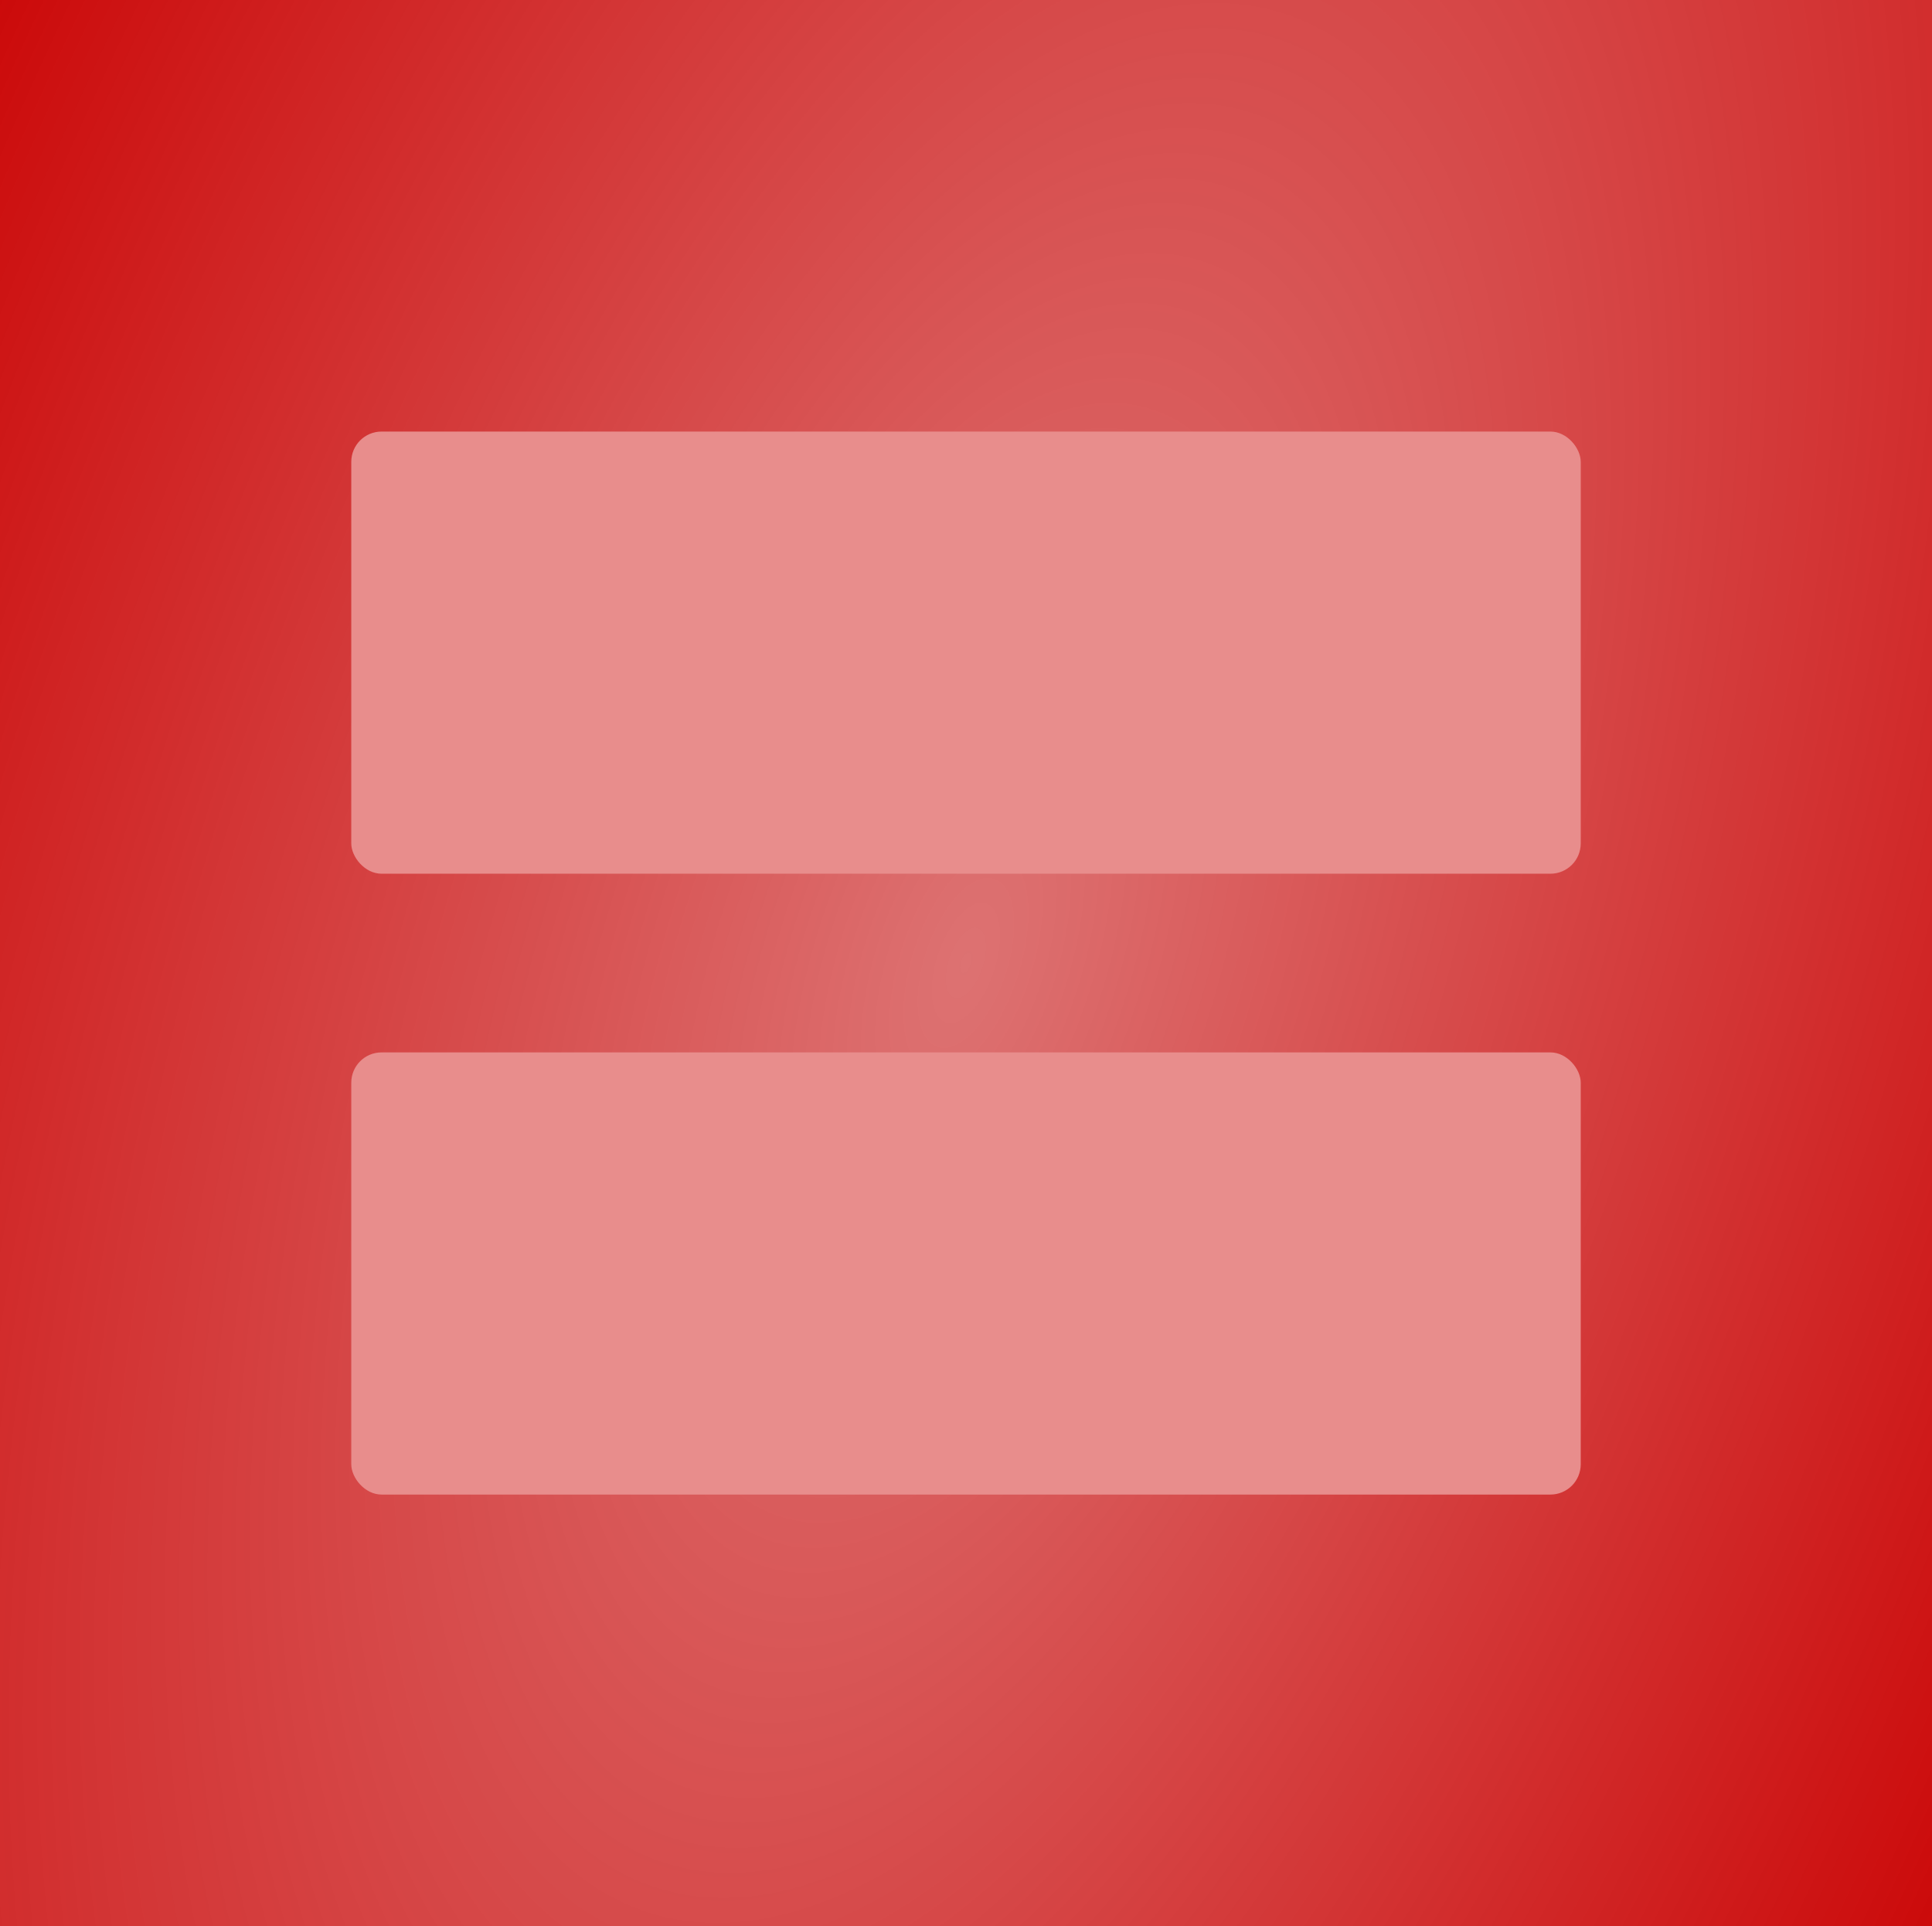 <?xml version="1.0" encoding="UTF-8" standalone="no"?>
<!-- Created with Inkscape (http://www.inkscape.org/) -->

<svg
   xmlns:dc="http://purl.org/dc/elements/1.1/"
   xmlns:cc="http://creativecommons.org/ns#"
   xmlns:rdf="http://www.w3.org/1999/02/22-rdf-syntax-ns#"
   xmlns:svg="http://www.w3.org/2000/svg"
   xmlns="http://www.w3.org/2000/svg"
   xmlns:xlink="http://www.w3.org/1999/xlink"
   xmlns:sodipodi="http://sodipodi.sourceforge.net/DTD/sodipodi-0.dtd"
   xmlns:inkscape="http://www.inkscape.org/namespaces/inkscape"
   width="638"
   height="636"
   id="svg2"
   version="1.1"
   inkscape:version="0.48.3.1 r9886"
   sodipodi:docname="Equal Red.svg">
  <defs
     id="defs4">
    <linearGradient
       id="linearGradient3838">
      <stop
         style="stop-color:#f2f2f2;stop-opacity:0.651;"
         offset="0"
         id="stop3840" />
      <stop
         style="stop-color:#f2f2f2;stop-opacity:0;"
         offset="1"
         id="stop3842" />
    </linearGradient>
    <linearGradient
       id="linearGradient3822">
      <stop
         style="stop-color:#ffffff;stop-opacity:1"
         offset="0"
         id="stop3824" />
      <stop
         style="stop-color:#00ffff;stop-opacity:0;"
         offset="1"
         id="stop3826" />
    </linearGradient>
    <radialGradient
       inkscape:collect="always"
       xlink:href="#linearGradient3838"
       id="radialGradient3844"
       cx="319"
       cy="833.362"
       fx="319"
       fy="833.362"
       r="319"
       gradientTransform="matrix(1.353,0.459,-0.987,2.911,709.897,-2160.006)"
       gradientUnits="userSpaceOnUse" />
  </defs>
  <sodipodi:namedview
     id="base"
     pagecolor="#ffffff"
     bordercolor="#666666"
     borderopacity="1.0"
     inkscape:pageopacity="0.0"
     inkscape:pageshadow="2"
     inkscape:zoom="0.7"
     inkscape:cx="-44.077734"
     inkscape:cy="205.6989"
     inkscape:document-units="px"
     inkscape:current-layer="layer1"
     showgrid="false"
     inkscape:snap-bbox="true"
     inkscape:bbox-paths="true"
     inkscape:snap-bbox-edge-midpoints="true"
     inkscape:bbox-nodes="true"
     inkscape:snap-bbox-midpoints="true"
     inkscape:object-paths="true"
     inkscape:snap-page="true"
     inkscape:snap-center="true"
     inkscape:snap-object-midpoints="true"
     inkscape:snap-midpoints="true"
     inkscape:snap-smooth-nodes="true"
     inkscape:object-nodes="true"
     inkscape:snap-intersection-paths="true"
     fit-margin-top="0"
     fit-margin-left="0"
     fit-margin-right="0"
     fit-margin-bottom="0"
     inkscape:window-width="1920"
     inkscape:window-height="1017"
     inkscape:window-x="-8"
     inkscape:window-y="-8"
     inkscape:window-maximized="1" />
  <g
     inkscape:label="Layer 1"
     inkscape:groupmode="layer"
     id="layer1"
     transform="translate(0,-94.362)">
    <rect
       style="fill:#ca0000;fill-opacity:1;stroke:none"
       id="rect2996"
       width="638"
       height="636"
       x="0"
       y="94.362" />
    <rect
       style="opacity:0.723;fill:url(#radialGradient3844);fill-opacity:1;stroke:none"
       id="rect2996-4"
       width="638"
       height="636"
       x="-1.0895451e-013"
       y="94.362" />
    <rect
       style="fill:#e88d8c;fill-opacity:1;stroke:none"
       id="rect2998"
       width="406"
       height="146"
       x="116"
       y="236.862"
       ry="10" />
    <rect
       style="fill:#e88d8c;fill-opacity:1;stroke:none"
       id="rect2998-1"
       width="406"
       height="146"
       x="116"
       y="441.862"
       ry="10" />
  </g>
</svg>
